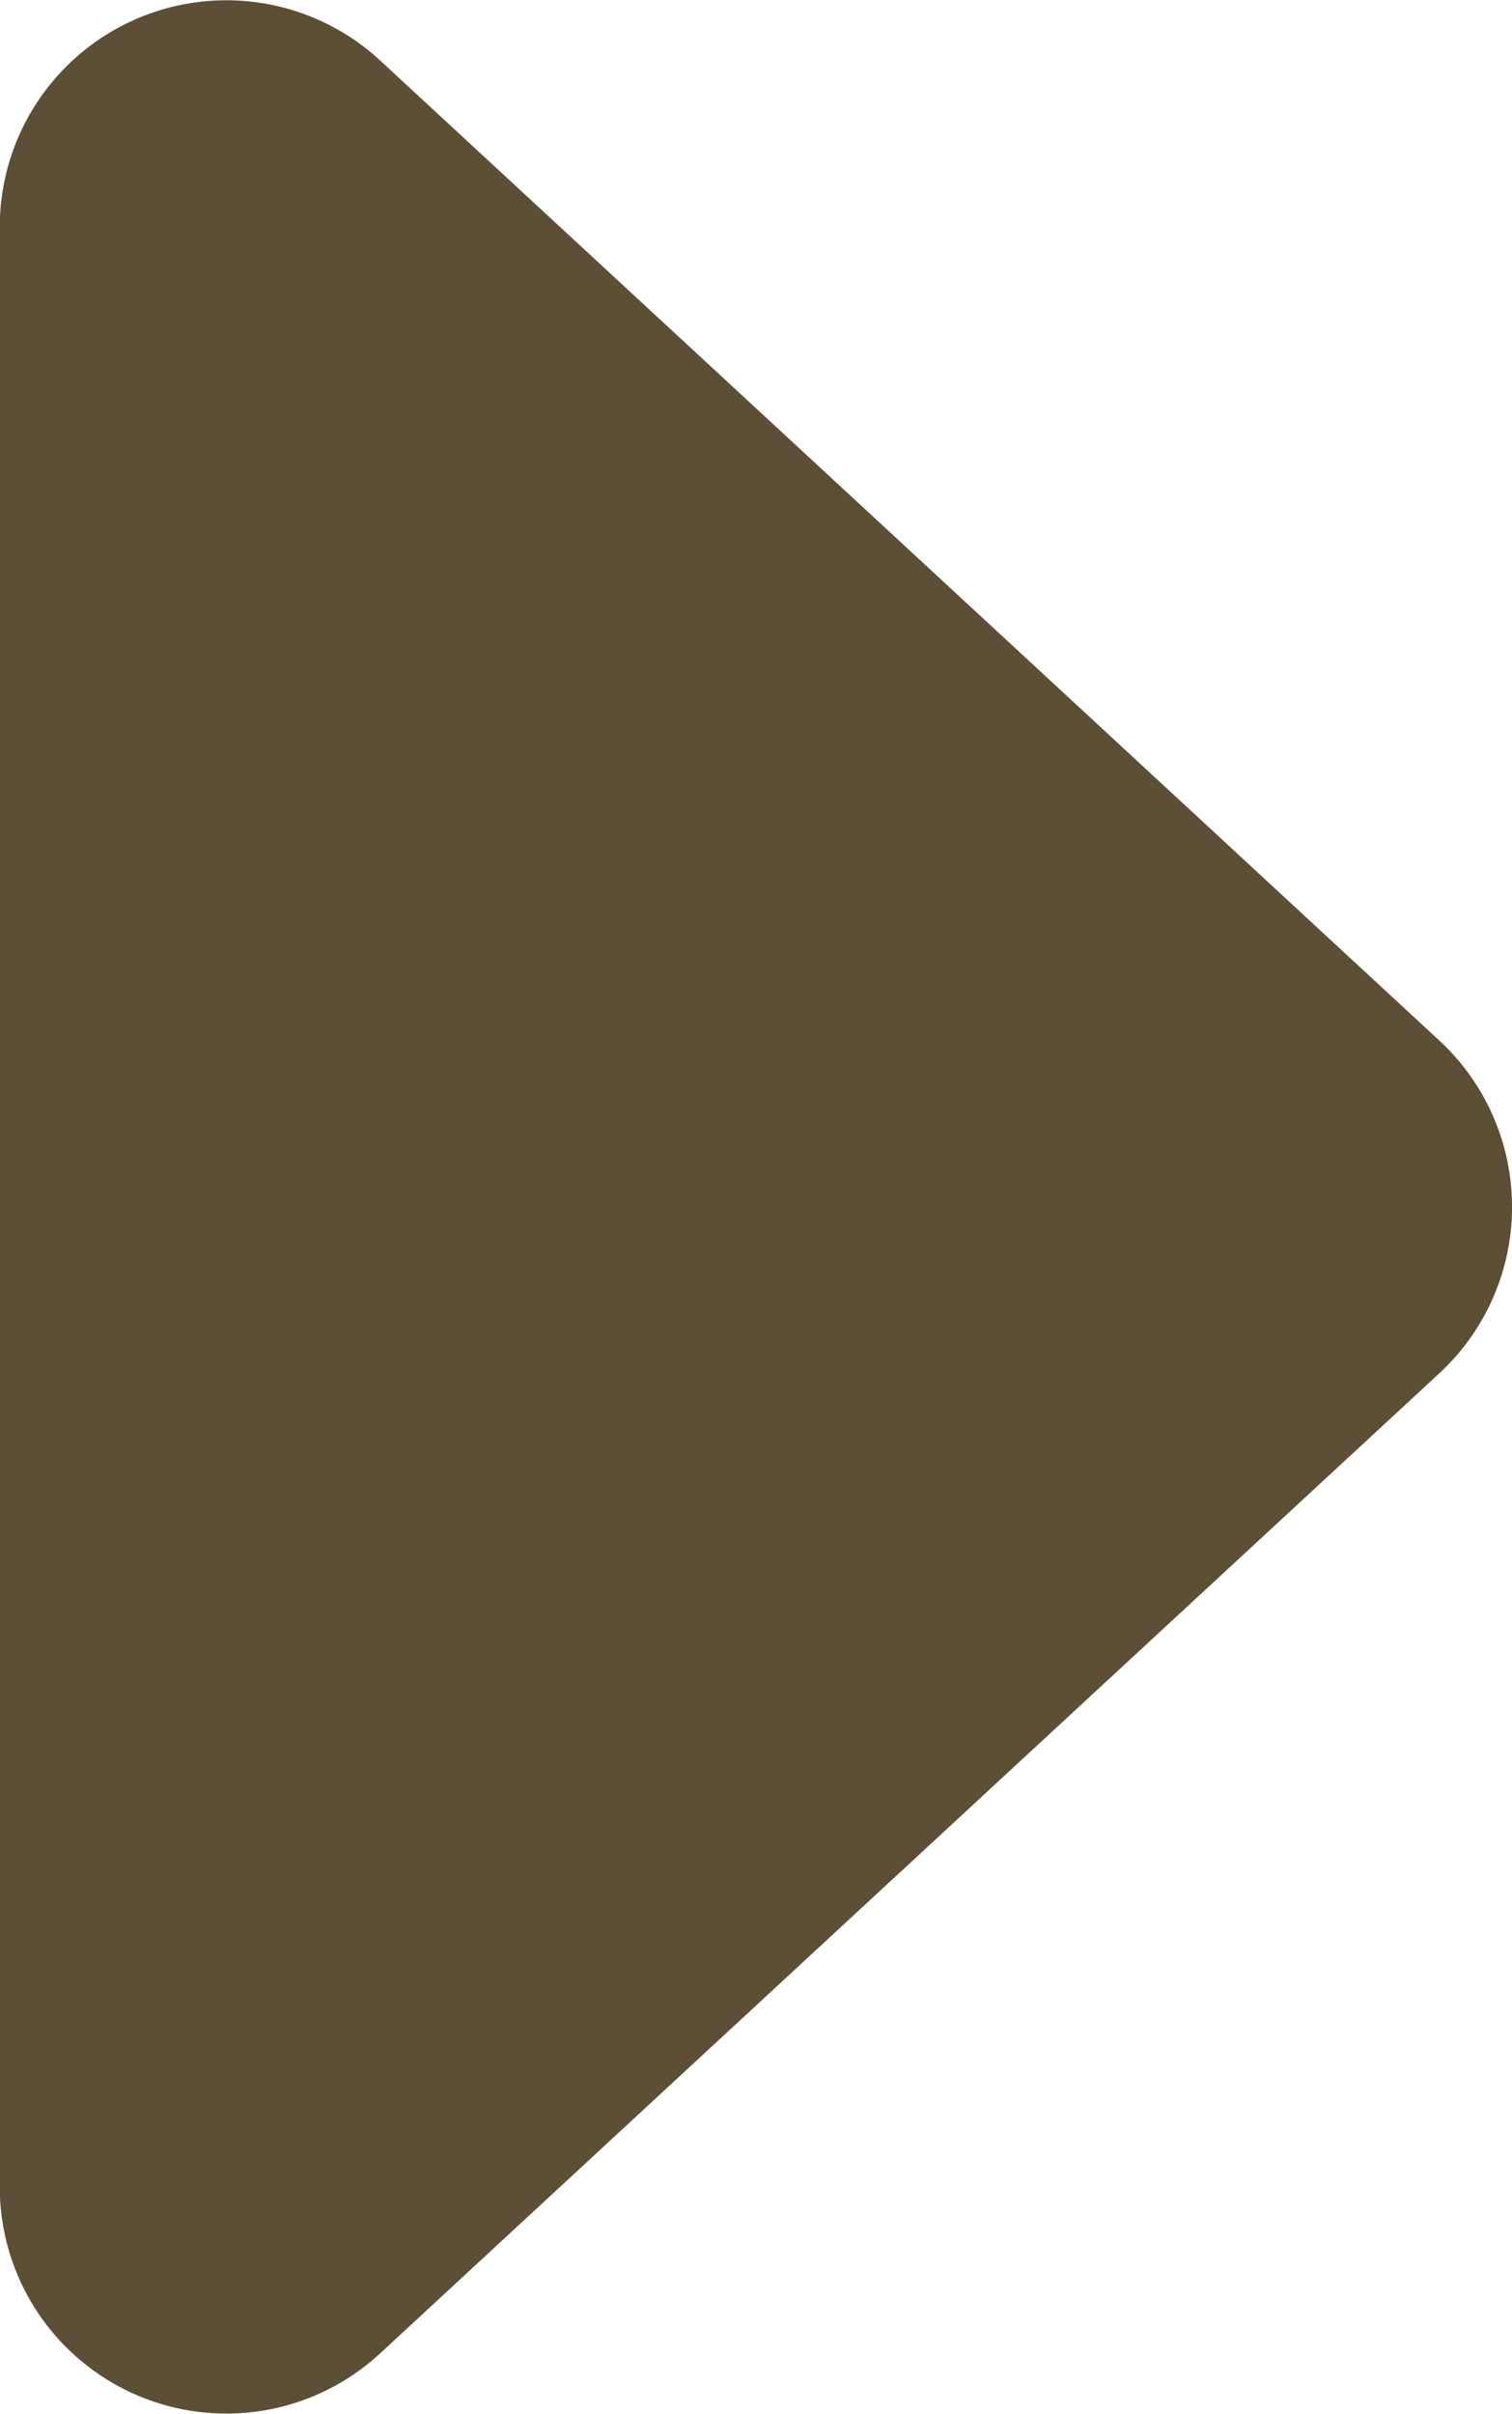 <svg xmlns="http://www.w3.org/2000/svg" width="33.366" height="53.248" viewBox="0 0 33.366 53.248">
  <path id="パス_595" data-name="パス 595" d="M29.38,3.968a5,5,0,0,1,7.341,0L58.335,27.335a5,5,0,0,1-3.671,8.4H11.436a5,5,0,0,1-3.67-8.4Z" transform="translate(35.73 -6.426) rotate(90)" fill="#5c4f36"/>
</svg>
